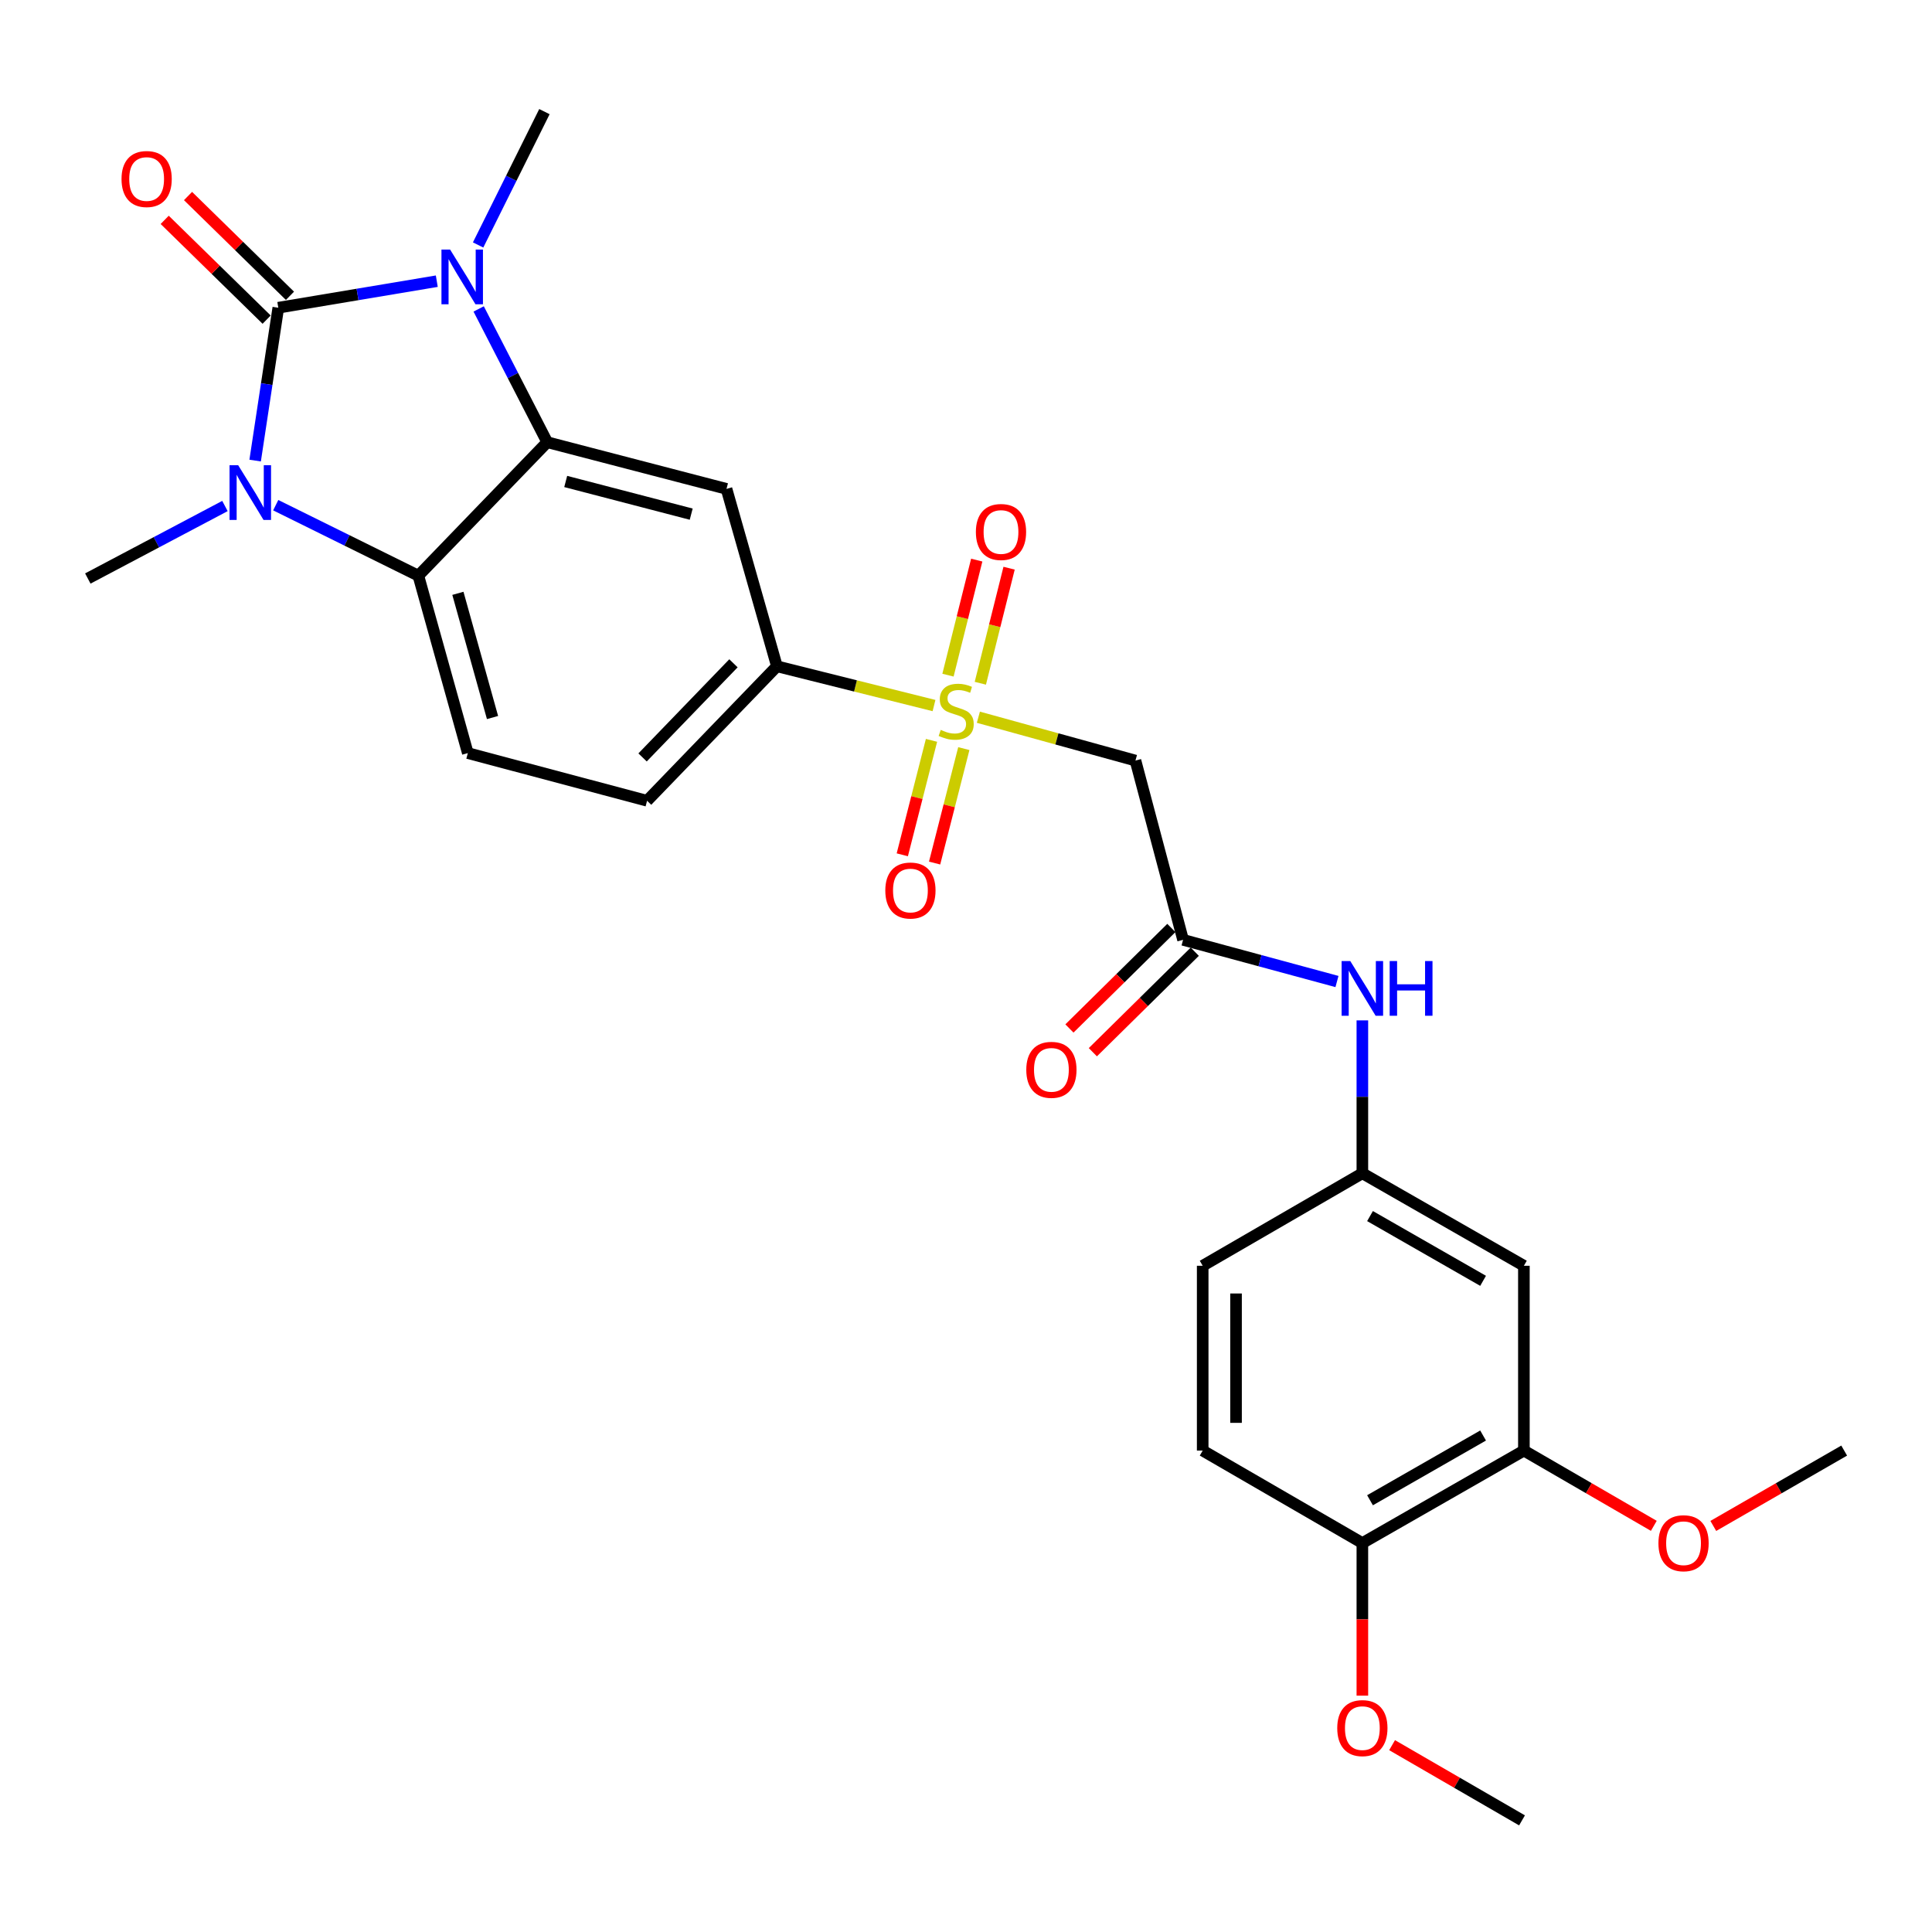 <?xml version='1.0' encoding='iso-8859-1'?>
<svg version='1.1' baseProfile='full'
              xmlns='http://www.w3.org/2000/svg'
                      xmlns:rdkit='http://www.rdkit.org/xml'
                      xmlns:xlink='http://www.w3.org/1999/xlink'
                  xml:space='preserve'
width='1000px' height='1000px' viewBox='0 0 1000 1000'>
<!-- END OF HEADER -->
<rect style='opacity:1.0;fill:#FFFFFF;stroke:none' width='1000' height='1000' x='0' y='0'> </rect>
<path class='bond-0' d='M 144.048,159.275 L 185.067,152.408' style='fill:none;fill-rule:evenodd;stroke:#000000;stroke-width:6px;stroke-linecap:butt;stroke-linejoin:miter;stroke-opacity:1' />
<path class='bond-0' d='M 185.067,152.408 L 226.085,145.541' style='fill:none;fill-rule:evenodd;stroke:#0000FF;stroke-width:6px;stroke-linecap:butt;stroke-linejoin:miter;stroke-opacity:1' />
<path class='bond-1' d='M 144.048,159.275 L 138.055,198.835' style='fill:none;fill-rule:evenodd;stroke:#000000;stroke-width:6px;stroke-linecap:butt;stroke-linejoin:miter;stroke-opacity:1' />
<path class='bond-1' d='M 138.055,198.835 L 132.062,238.394' style='fill:none;fill-rule:evenodd;stroke:#0000FF;stroke-width:6px;stroke-linecap:butt;stroke-linejoin:miter;stroke-opacity:1' />
<path class='bond-10' d='M 150.085,153.108 L 123.702,127.286' style='fill:none;fill-rule:evenodd;stroke:#000000;stroke-width:6px;stroke-linecap:butt;stroke-linejoin:miter;stroke-opacity:1' />
<path class='bond-10' d='M 123.702,127.286 L 97.32,101.464' style='fill:none;fill-rule:evenodd;stroke:#FF0000;stroke-width:6px;stroke-linecap:butt;stroke-linejoin:miter;stroke-opacity:1' />
<path class='bond-10' d='M 138.012,165.443 L 111.629,139.621' style='fill:none;fill-rule:evenodd;stroke:#000000;stroke-width:6px;stroke-linecap:butt;stroke-linejoin:miter;stroke-opacity:1' />
<path class='bond-10' d='M 111.629,139.621 L 85.247,113.799' style='fill:none;fill-rule:evenodd;stroke:#FF0000;stroke-width:6px;stroke-linecap:butt;stroke-linejoin:miter;stroke-opacity:1' />
<path class='bond-3' d='M 247.759,159.904 L 265.5,194.393' style='fill:none;fill-rule:evenodd;stroke:#0000FF;stroke-width:6px;stroke-linecap:butt;stroke-linejoin:miter;stroke-opacity:1' />
<path class='bond-3' d='M 265.5,194.393 L 283.242,228.882' style='fill:none;fill-rule:evenodd;stroke:#000000;stroke-width:6px;stroke-linecap:butt;stroke-linejoin:miter;stroke-opacity:1' />
<path class='bond-21' d='M 247.469,126.79 L 264.631,92.283' style='fill:none;fill-rule:evenodd;stroke:#0000FF;stroke-width:6px;stroke-linecap:butt;stroke-linejoin:miter;stroke-opacity:1' />
<path class='bond-21' d='M 264.631,92.283 L 281.794,57.776' style='fill:none;fill-rule:evenodd;stroke:#000000;stroke-width:6px;stroke-linecap:butt;stroke-linejoin:miter;stroke-opacity:1' />
<path class='bond-4' d='M 142.716,261.481 L 179.628,279.726' style='fill:none;fill-rule:evenodd;stroke:#0000FF;stroke-width:6px;stroke-linecap:butt;stroke-linejoin:miter;stroke-opacity:1' />
<path class='bond-4' d='M 179.628,279.726 L 216.541,297.97' style='fill:none;fill-rule:evenodd;stroke:#000000;stroke-width:6px;stroke-linecap:butt;stroke-linejoin:miter;stroke-opacity:1' />
<path class='bond-22' d='M 116.432,261.909 L 80.943,280.673' style='fill:none;fill-rule:evenodd;stroke:#0000FF;stroke-width:6px;stroke-linecap:butt;stroke-linejoin:miter;stroke-opacity:1' />
<path class='bond-22' d='M 80.943,280.673 L 45.455,299.437' style='fill:none;fill-rule:evenodd;stroke:#000000;stroke-width:6px;stroke-linecap:butt;stroke-linejoin:miter;stroke-opacity:1' />
<path class='bond-2' d='M 483.447,365.198 L 442.791,355.034' style='fill:none;fill-rule:evenodd;stroke:#CCCC00;stroke-width:6px;stroke-linecap:butt;stroke-linejoin:miter;stroke-opacity:1' />
<path class='bond-2' d='M 442.791,355.034 L 402.135,344.87' style='fill:none;fill-rule:evenodd;stroke:#000000;stroke-width:6px;stroke-linecap:butt;stroke-linejoin:miter;stroke-opacity:1' />
<path class='bond-6' d='M 506.404,371.235 L 547.057,382.451' style='fill:none;fill-rule:evenodd;stroke:#CCCC00;stroke-width:6px;stroke-linecap:butt;stroke-linejoin:miter;stroke-opacity:1' />
<path class='bond-6' d='M 547.057,382.451 L 587.71,393.668' style='fill:none;fill-rule:evenodd;stroke:#000000;stroke-width:6px;stroke-linecap:butt;stroke-linejoin:miter;stroke-opacity:1' />
<path class='bond-13' d='M 482.146,383.205 L 474.585,412.825' style='fill:none;fill-rule:evenodd;stroke:#CCCC00;stroke-width:6px;stroke-linecap:butt;stroke-linejoin:miter;stroke-opacity:1' />
<path class='bond-13' d='M 474.585,412.825 L 467.024,442.445' style='fill:none;fill-rule:evenodd;stroke:#FF0000;stroke-width:6px;stroke-linecap:butt;stroke-linejoin:miter;stroke-opacity:1' />
<path class='bond-13' d='M 498.87,387.474 L 491.309,417.094' style='fill:none;fill-rule:evenodd;stroke:#CCCC00;stroke-width:6px;stroke-linecap:butt;stroke-linejoin:miter;stroke-opacity:1' />
<path class='bond-13' d='M 491.309,417.094 L 483.748,446.715' style='fill:none;fill-rule:evenodd;stroke:#FF0000;stroke-width:6px;stroke-linecap:butt;stroke-linejoin:miter;stroke-opacity:1' />
<path class='bond-14' d='M 507.418,353.647 L 514.861,323.869' style='fill:none;fill-rule:evenodd;stroke:#CCCC00;stroke-width:6px;stroke-linecap:butt;stroke-linejoin:miter;stroke-opacity:1' />
<path class='bond-14' d='M 514.861,323.869 L 522.305,294.092' style='fill:none;fill-rule:evenodd;stroke:#FF0000;stroke-width:6px;stroke-linecap:butt;stroke-linejoin:miter;stroke-opacity:1' />
<path class='bond-14' d='M 490.673,349.461 L 498.116,319.684' style='fill:none;fill-rule:evenodd;stroke:#CCCC00;stroke-width:6px;stroke-linecap:butt;stroke-linejoin:miter;stroke-opacity:1' />
<path class='bond-14' d='M 498.116,319.684 L 505.56,289.906' style='fill:none;fill-rule:evenodd;stroke:#FF0000;stroke-width:6px;stroke-linecap:butt;stroke-linejoin:miter;stroke-opacity:1' />
<path class='bond-5' d='M 283.242,228.882 L 376.034,253.046' style='fill:none;fill-rule:evenodd;stroke:#000000;stroke-width:6px;stroke-linecap:butt;stroke-linejoin:miter;stroke-opacity:1' />
<path class='bond-5' d='M 292.811,249.209 L 357.765,266.124' style='fill:none;fill-rule:evenodd;stroke:#000000;stroke-width:6px;stroke-linecap:butt;stroke-linejoin:miter;stroke-opacity:1' />
<path class='bond-28' d='M 283.242,228.882 L 216.541,297.97' style='fill:none;fill-rule:evenodd;stroke:#000000;stroke-width:6px;stroke-linecap:butt;stroke-linejoin:miter;stroke-opacity:1' />
<path class='bond-9' d='M 216.541,297.97 L 242.143,389.804' style='fill:none;fill-rule:evenodd;stroke:#000000;stroke-width:6px;stroke-linecap:butt;stroke-linejoin:miter;stroke-opacity:1' />
<path class='bond-9' d='M 237.007,307.11 L 254.929,371.393' style='fill:none;fill-rule:evenodd;stroke:#000000;stroke-width:6px;stroke-linecap:butt;stroke-linejoin:miter;stroke-opacity:1' />
<path class='bond-7' d='M 376.034,253.046 L 402.135,344.87' style='fill:none;fill-rule:evenodd;stroke:#000000;stroke-width:6px;stroke-linecap:butt;stroke-linejoin:miter;stroke-opacity:1' />
<path class='bond-8' d='M 587.71,393.668 L 612.354,486.46' style='fill:none;fill-rule:evenodd;stroke:#000000;stroke-width:6px;stroke-linecap:butt;stroke-linejoin:miter;stroke-opacity:1' />
<path class='bond-29' d='M 402.135,344.87 L 334.926,414.476' style='fill:none;fill-rule:evenodd;stroke:#000000;stroke-width:6px;stroke-linecap:butt;stroke-linejoin:miter;stroke-opacity:1' />
<path class='bond-29' d='M 379.637,343.322 L 332.591,392.046' style='fill:none;fill-rule:evenodd;stroke:#000000;stroke-width:6px;stroke-linecap:butt;stroke-linejoin:miter;stroke-opacity:1' />
<path class='bond-15' d='M 612.354,486.46 L 652.183,497.247' style='fill:none;fill-rule:evenodd;stroke:#000000;stroke-width:6px;stroke-linecap:butt;stroke-linejoin:miter;stroke-opacity:1' />
<path class='bond-15' d='M 652.183,497.247 L 692.012,508.033' style='fill:none;fill-rule:evenodd;stroke:#0000FF;stroke-width:6px;stroke-linecap:butt;stroke-linejoin:miter;stroke-opacity:1' />
<path class='bond-19' d='M 606.294,480.315 L 579.916,506.326' style='fill:none;fill-rule:evenodd;stroke:#000000;stroke-width:6px;stroke-linecap:butt;stroke-linejoin:miter;stroke-opacity:1' />
<path class='bond-19' d='M 579.916,506.326 L 553.538,532.337' style='fill:none;fill-rule:evenodd;stroke:#FF0000;stroke-width:6px;stroke-linecap:butt;stroke-linejoin:miter;stroke-opacity:1' />
<path class='bond-19' d='M 618.413,492.605 L 592.035,518.616' style='fill:none;fill-rule:evenodd;stroke:#000000;stroke-width:6px;stroke-linecap:butt;stroke-linejoin:miter;stroke-opacity:1' />
<path class='bond-19' d='M 592.035,518.616 L 565.657,544.627' style='fill:none;fill-rule:evenodd;stroke:#FF0000;stroke-width:6px;stroke-linecap:butt;stroke-linejoin:miter;stroke-opacity:1' />
<path class='bond-17' d='M 242.143,389.804 L 334.926,414.476' style='fill:none;fill-rule:evenodd;stroke:#000000;stroke-width:6px;stroke-linecap:butt;stroke-linejoin:miter;stroke-opacity:1' />
<path class='bond-11' d='M 788.762,655.159 L 705.156,607.281' style='fill:none;fill-rule:evenodd;stroke:#000000;stroke-width:6px;stroke-linecap:butt;stroke-linejoin:miter;stroke-opacity:1' />
<path class='bond-11' d='M 767.644,662.955 L 709.119,629.441' style='fill:none;fill-rule:evenodd;stroke:#000000;stroke-width:6px;stroke-linecap:butt;stroke-linejoin:miter;stroke-opacity:1' />
<path class='bond-12' d='M 788.762,655.159 L 788.762,750.818' style='fill:none;fill-rule:evenodd;stroke:#000000;stroke-width:6px;stroke-linecap:butt;stroke-linejoin:miter;stroke-opacity:1' />
<path class='bond-24' d='M 788.762,750.818 L 822.387,770.296' style='fill:none;fill-rule:evenodd;stroke:#000000;stroke-width:6px;stroke-linecap:butt;stroke-linejoin:miter;stroke-opacity:1' />
<path class='bond-24' d='M 822.387,770.296 L 856.012,789.773' style='fill:none;fill-rule:evenodd;stroke:#FF0000;stroke-width:6px;stroke-linecap:butt;stroke-linejoin:miter;stroke-opacity:1' />
<path class='bond-30' d='M 788.762,750.818 L 705.156,798.687' style='fill:none;fill-rule:evenodd;stroke:#000000;stroke-width:6px;stroke-linecap:butt;stroke-linejoin:miter;stroke-opacity:1' />
<path class='bond-30' d='M 767.645,743.02 L 709.121,776.527' style='fill:none;fill-rule:evenodd;stroke:#000000;stroke-width:6px;stroke-linecap:butt;stroke-linejoin:miter;stroke-opacity:1' />
<path class='bond-16' d='M 705.156,528.145 L 705.156,567.713' style='fill:none;fill-rule:evenodd;stroke:#0000FF;stroke-width:6px;stroke-linecap:butt;stroke-linejoin:miter;stroke-opacity:1' />
<path class='bond-16' d='M 705.156,567.713 L 705.156,607.281' style='fill:none;fill-rule:evenodd;stroke:#000000;stroke-width:6px;stroke-linecap:butt;stroke-linejoin:miter;stroke-opacity:1' />
<path class='bond-23' d='M 705.156,607.281 L 622.509,655.159' style='fill:none;fill-rule:evenodd;stroke:#000000;stroke-width:6px;stroke-linecap:butt;stroke-linejoin:miter;stroke-opacity:1' />
<path class='bond-18' d='M 705.156,798.687 L 622.509,750.818' style='fill:none;fill-rule:evenodd;stroke:#000000;stroke-width:6px;stroke-linecap:butt;stroke-linejoin:miter;stroke-opacity:1' />
<path class='bond-25' d='M 705.156,798.687 L 705.156,838.179' style='fill:none;fill-rule:evenodd;stroke:#000000;stroke-width:6px;stroke-linecap:butt;stroke-linejoin:miter;stroke-opacity:1' />
<path class='bond-25' d='M 705.156,838.179 L 705.156,877.672' style='fill:none;fill-rule:evenodd;stroke:#FF0000;stroke-width:6px;stroke-linecap:butt;stroke-linejoin:miter;stroke-opacity:1' />
<path class='bond-20' d='M 622.509,750.818 L 622.509,655.159' style='fill:none;fill-rule:evenodd;stroke:#000000;stroke-width:6px;stroke-linecap:butt;stroke-linejoin:miter;stroke-opacity:1' />
<path class='bond-20' d='M 639.769,736.469 L 639.769,669.508' style='fill:none;fill-rule:evenodd;stroke:#000000;stroke-width:6px;stroke-linecap:butt;stroke-linejoin:miter;stroke-opacity:1' />
<path class='bond-26' d='M 886.798,789.821 L 920.672,770.32' style='fill:none;fill-rule:evenodd;stroke:#FF0000;stroke-width:6px;stroke-linecap:butt;stroke-linejoin:miter;stroke-opacity:1' />
<path class='bond-26' d='M 920.672,770.32 L 954.545,750.818' style='fill:none;fill-rule:evenodd;stroke:#000000;stroke-width:6px;stroke-linecap:butt;stroke-linejoin:miter;stroke-opacity:1' />
<path class='bond-27' d='M 720.543,903.292 L 754.168,922.758' style='fill:none;fill-rule:evenodd;stroke:#FF0000;stroke-width:6px;stroke-linecap:butt;stroke-linejoin:miter;stroke-opacity:1' />
<path class='bond-27' d='M 754.168,922.758 L 787.793,942.224' style='fill:none;fill-rule:evenodd;stroke:#000000;stroke-width:6px;stroke-linecap:butt;stroke-linejoin:miter;stroke-opacity:1' />
<path  class='atom-1' d='M 232.978 129.179
L 242.258 144.179
Q 243.178 145.659, 244.658 148.339
Q 246.138 151.019, 246.218 151.179
L 246.218 129.179
L 249.978 129.179
L 249.978 157.499
L 246.098 157.499
L 236.138 141.099
Q 234.978 139.179, 233.738 136.979
Q 232.538 134.779, 232.178 134.099
L 232.178 157.499
L 228.498 157.499
L 228.498 129.179
L 232.978 129.179
' fill='#0000FF'/>
<path  class='atom-2' d='M 123.29 240.813
L 132.57 255.813
Q 133.49 257.293, 134.97 259.973
Q 136.45 262.653, 136.53 262.813
L 136.53 240.813
L 140.29 240.813
L 140.29 269.133
L 136.41 269.133
L 126.45 252.733
Q 125.29 250.813, 124.05 248.613
Q 122.85 246.413, 122.49 245.733
L 122.49 269.133
L 118.81 269.133
L 118.81 240.813
L 123.29 240.813
' fill='#0000FF'/>
<path  class='atom-3' d='M 486.918 377.786
Q 487.238 377.906, 488.558 378.466
Q 489.878 379.026, 491.318 379.386
Q 492.798 379.706, 494.238 379.706
Q 496.918 379.706, 498.478 378.426
Q 500.038 377.106, 500.038 374.826
Q 500.038 373.266, 499.238 372.306
Q 498.478 371.346, 497.278 370.826
Q 496.078 370.306, 494.078 369.706
Q 491.558 368.946, 490.038 368.226
Q 488.558 367.506, 487.478 365.986
Q 486.438 364.466, 486.438 361.906
Q 486.438 358.346, 488.838 356.146
Q 491.278 353.946, 496.078 353.946
Q 499.358 353.946, 503.078 355.506
L 502.158 358.586
Q 498.758 357.186, 496.198 357.186
Q 493.438 357.186, 491.918 358.346
Q 490.398 359.466, 490.438 361.426
Q 490.438 362.946, 491.198 363.866
Q 491.998 364.786, 493.118 365.306
Q 494.278 365.826, 496.198 366.426
Q 498.758 367.226, 500.278 368.026
Q 501.798 368.826, 502.878 370.466
Q 503.998 372.066, 503.998 374.826
Q 503.998 378.746, 501.358 380.866
Q 498.758 382.946, 494.398 382.946
Q 491.878 382.946, 489.958 382.386
Q 488.078 381.866, 485.838 380.946
L 486.918 377.786
' fill='#CCCC00'/>
<path  class='atom-11' d='M 62.9 92.655
Q 62.9 85.855, 66.26 82.055
Q 69.62 78.255, 75.9 78.255
Q 82.18 78.255, 85.54 82.055
Q 88.9 85.855, 88.9 92.655
Q 88.9 99.535, 85.499 103.455
Q 82.1 107.335, 75.9 107.335
Q 69.659 107.335, 66.26 103.455
Q 62.9 99.575, 62.9 92.655
M 75.9 104.135
Q 80.219 104.135, 82.54 101.255
Q 84.9 98.335, 84.9 92.655
Q 84.9 87.095, 82.54 84.295
Q 80.219 81.455, 75.9 81.455
Q 71.579 81.455, 69.219 84.255
Q 66.9 87.055, 66.9 92.655
Q 66.9 98.375, 69.219 101.255
Q 71.579 104.135, 75.9 104.135
' fill='#FF0000'/>
<path  class='atom-14' d='M 458.233 460.928
Q 458.233 454.128, 461.593 450.328
Q 464.953 446.528, 471.233 446.528
Q 477.513 446.528, 480.873 450.328
Q 484.233 454.128, 484.233 460.928
Q 484.233 467.808, 480.833 471.728
Q 477.433 475.608, 471.233 475.608
Q 464.993 475.608, 461.593 471.728
Q 458.233 467.848, 458.233 460.928
M 471.233 472.408
Q 475.553 472.408, 477.873 469.528
Q 480.233 466.608, 480.233 460.928
Q 480.233 455.368, 477.873 452.568
Q 475.553 449.728, 471.233 449.728
Q 466.913 449.728, 464.553 452.528
Q 462.233 455.328, 462.233 460.928
Q 462.233 466.648, 464.553 469.528
Q 466.913 472.408, 471.233 472.408
' fill='#FF0000'/>
<path  class='atom-15' d='M 505.114 275.353
Q 505.114 268.553, 508.474 264.753
Q 511.834 260.953, 518.114 260.953
Q 524.394 260.953, 527.754 264.753
Q 531.114 268.553, 531.114 275.353
Q 531.114 282.233, 527.714 286.153
Q 524.314 290.033, 518.114 290.033
Q 511.874 290.033, 508.474 286.153
Q 505.114 282.273, 505.114 275.353
M 518.114 286.833
Q 522.434 286.833, 524.754 283.953
Q 527.114 281.033, 527.114 275.353
Q 527.114 269.793, 524.754 266.993
Q 522.434 264.153, 518.114 264.153
Q 513.794 264.153, 511.434 266.953
Q 509.114 269.753, 509.114 275.353
Q 509.114 281.073, 511.434 283.953
Q 513.794 286.833, 518.114 286.833
' fill='#FF0000'/>
<path  class='atom-16' d='M 698.896 497.433
L 708.176 512.433
Q 709.096 513.913, 710.576 516.593
Q 712.056 519.273, 712.136 519.433
L 712.136 497.433
L 715.896 497.433
L 715.896 525.753
L 712.016 525.753
L 702.056 509.353
Q 700.896 507.433, 699.656 505.233
Q 698.456 503.033, 698.096 502.353
L 698.096 525.753
L 694.416 525.753
L 694.416 497.433
L 698.896 497.433
' fill='#0000FF'/>
<path  class='atom-16' d='M 719.296 497.433
L 723.136 497.433
L 723.136 509.473
L 737.616 509.473
L 737.616 497.433
L 741.456 497.433
L 741.456 525.753
L 737.616 525.753
L 737.616 512.673
L 723.136 512.673
L 723.136 525.753
L 719.296 525.753
L 719.296 497.433
' fill='#0000FF'/>
<path  class='atom-20' d='M 531.205 553.74
Q 531.205 546.94, 534.565 543.14
Q 537.925 539.34, 544.205 539.34
Q 550.485 539.34, 553.845 543.14
Q 557.205 546.94, 557.205 553.74
Q 557.205 560.62, 553.805 564.54
Q 550.405 568.42, 544.205 568.42
Q 537.965 568.42, 534.565 564.54
Q 531.205 560.66, 531.205 553.74
M 544.205 565.22
Q 548.525 565.22, 550.845 562.34
Q 553.205 559.42, 553.205 553.74
Q 553.205 548.18, 550.845 545.38
Q 548.525 542.54, 544.205 542.54
Q 539.885 542.54, 537.525 545.34
Q 535.205 548.14, 535.205 553.74
Q 535.205 559.46, 537.525 562.34
Q 539.885 565.22, 544.205 565.22
' fill='#FF0000'/>
<path  class='atom-25' d='M 858.4 798.767
Q 858.4 791.967, 861.76 788.167
Q 865.12 784.367, 871.4 784.367
Q 877.68 784.367, 881.04 788.167
Q 884.4 791.967, 884.4 798.767
Q 884.4 805.647, 881 809.567
Q 877.6 813.447, 871.4 813.447
Q 865.16 813.447, 861.76 809.567
Q 858.4 805.687, 858.4 798.767
M 871.4 810.247
Q 875.72 810.247, 878.04 807.367
Q 880.4 804.447, 880.4 798.767
Q 880.4 793.207, 878.04 790.407
Q 875.72 787.567, 871.4 787.567
Q 867.08 787.567, 864.72 790.367
Q 862.4 793.167, 862.4 798.767
Q 862.4 804.487, 864.72 807.367
Q 867.08 810.247, 871.4 810.247
' fill='#FF0000'/>
<path  class='atom-26' d='M 692.156 894.464
Q 692.156 887.664, 695.516 883.864
Q 698.876 880.064, 705.156 880.064
Q 711.436 880.064, 714.796 883.864
Q 718.156 887.664, 718.156 894.464
Q 718.156 901.344, 714.756 905.264
Q 711.356 909.144, 705.156 909.144
Q 698.916 909.144, 695.516 905.264
Q 692.156 901.384, 692.156 894.464
M 705.156 905.944
Q 709.476 905.944, 711.796 903.064
Q 714.156 900.144, 714.156 894.464
Q 714.156 888.904, 711.796 886.104
Q 709.476 883.264, 705.156 883.264
Q 700.836 883.264, 698.476 886.064
Q 696.156 888.864, 696.156 894.464
Q 696.156 900.184, 698.476 903.064
Q 700.836 905.944, 705.156 905.944
' fill='#FF0000'/>
</svg>
